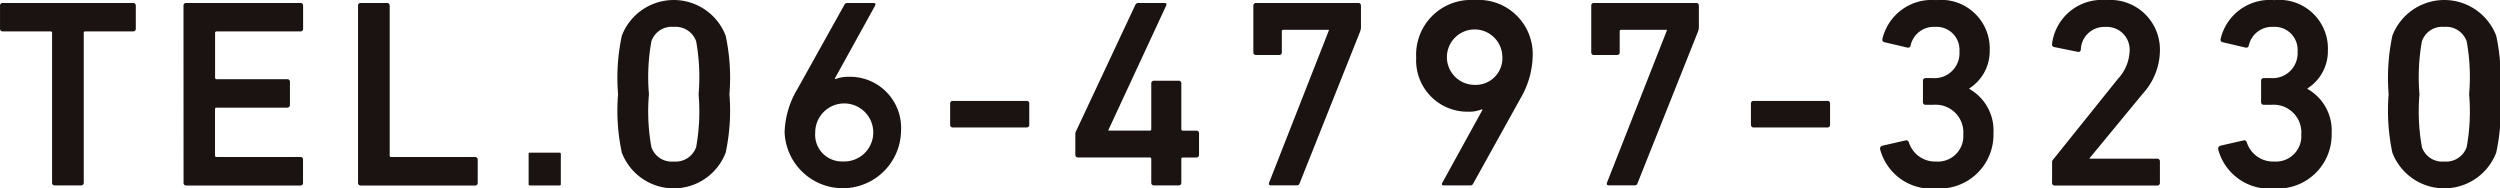 <svg height="9.516" viewBox="0 0 126.284 9.516" width="126.284" xmlns="http://www.w3.org/2000/svg"><g fill="#1a1311"><path d="m447.87 36.63a.127.127 0 0 1 -.136-.136v-7.562a.071.071 0 0 0 -.081-.081h-2.41a.129.129 0 0 1 -.138-.136v-1.167a.128.128 0 0 1 .138-.133h6.585a.128.128 0 0 1 .136.133v1.167a.128.128 0 0 1 -.136.136h-2.413a.071.071 0 0 0 -.081.081v7.562a.127.127 0 0 1 -.136.136z" transform="translate(-445.104 -27.265)"/><path d="m448.861 27.551a.128.128 0 0 1 .136-.136h5.773a.128.128 0 0 1 .133.136v1.167a.124.124 0 0 1 -.133.133h-4.229a.075.075 0 0 0 -.084.084v2.25a.073.073 0 0 0 .084.079h3.559a.131.131 0 0 1 .138.138v1.162a.132.132 0 0 1 -.138.138h-3.563a.073.073 0 0 0 -.084.079v2.331a.076.076 0 0 0 .084.084h4.229a.124.124 0 0 1 .133.133v1.171a.126.126 0 0 1 -.133.136h-5.766a.127.127 0 0 1 -.136-.136z" transform="translate(-439.592 -27.265)"/><path d="m452.435 27.551a.129.129 0 0 1 .136-.136h1.33a.129.129 0 0 1 .133.136v7.562a.074.074 0 0 0 .084.084h4.229a.126.126 0 0 1 .133.133v1.17a.128.128 0 0 1 -.133.136h-5.776a.128.128 0 0 1 -.136-.136z" transform="translate(-434.349 -27.265)"/><path d="m.055 0h1.516a.055.055 0 0 1 .055.055v1.545a.055.055 0 0 1 -.055.055h-1.517a.054.054 0 0 1 -.054-.055v-1.545a.055.055 0 0 1 .055-.055z" transform="translate(26.703 7.712)"/><path d="m457.759 32.113a10.122 10.122 0 0 1 .19-2.956 2.809 2.809 0 0 1 5.245 0 10.123 10.123 0 0 1 .19 2.956 10.112 10.112 0 0 1 -.19 2.953 2.809 2.809 0 0 1 -5.245 0 10.111 10.111 0 0 1 -.19-2.953m2.805 3.4a1.1 1.1 0 0 0 1.14-.73 10.191 10.191 0 0 0 .123-2.669 10.22 10.22 0 0 0 -.123-2.672 1.1 1.1 0 0 0 -1.14-.73 1.078 1.078 0 0 0 -1.122.73 10.074 10.074 0 0 0 -.123 2.672 10.046 10.046 0 0 0 .123 2.669 1.078 1.078 0 0 0 1.122.73" transform="translate(-426.538 -27.354)"/><path d="m461.782 31.819 2.41-4.322c.042-.067.069-.081.163-.081h1.3c.1 0 .123.054.081.136l-2.036 3.685.03.025a1.763 1.763 0 0 1 .688-.118 2.58 2.58 0 0 1 2.63 2.721 2.942 2.942 0 0 1 -5.882.069 4.513 4.513 0 0 1 .612-2.114m2.329 3.6a1.466 1.466 0 1 0 -1.394-1.463 1.35 1.35 0 0 0 1.394 1.463" transform="translate(-421.533 -27.265)"/><path d="m464.558 30.626v-1.073a.126.126 0 0 1 .136-.133h3.725a.126.126 0 0 1 .136.133v1.073a.128.128 0 0 1 -.136.136h-3.725a.128.128 0 0 1 -.136-.136" transform="translate(-416.563 -24.323)"/><path d="m467.121 35.085v-1.043a.289.289 0 0 1 .042-.163l2.983-6.355a.177.177 0 0 1 .19-.109h1.285c.094 0 .123.054.094.121l-2.926 6.3v.027h2.087a.071.071 0 0 0 .081-.079v-2.306a.129.129 0 0 1 .136-.136h1.246a.129.129 0 0 1 .136.136v2.307a.072.072 0 0 0 .081.079h.678a.129.129 0 0 1 .136.138v1.083a.129.129 0 0 1 -.136.136h-.678a.072.072 0 0 0 -.081.081v1.192a.128.128 0 0 1 -.136.136h-1.246a.128.128 0 0 1 -.136-.136v-1.194a.071.071 0 0 0 -.081-.081h-3.617a.13.13 0 0 1 -.138-.136" transform="translate(-412.802 -27.265)"/><path d="m474.576 28.809v-.039h-2.292a.073.073 0 0 0 -.081.081v1.058a.124.124 0 0 1 -.136.133h-1.167a.126.126 0 0 1 -.136-.133v-2.361a.13.13 0 0 1 .136-.133h5.164a.129.129 0 0 1 .136.133v1.058a.656.656 0 0 1 -.039.244l-3.052 7.655c-.04.1-.067.123-.175.123h-1.288c-.081 0-.121-.054-.081-.15z" transform="translate(-407.453 -27.265)"/><path d="m477.45 32.9-.03-.027a1.662 1.662 0 0 1 -.688.123 2.59 2.59 0 0 1 -2.632-2.726 2.768 2.768 0 0 1 2.943-2.914 2.735 2.735 0 0 1 2.941 2.847 4.4 4.4 0 0 1 -.612 2.114l-2.4 4.322c-.039.067-.067.081-.163.081h-1.309c-.1 0-.123-.052-.081-.133zm1-2.724a1.4 1.4 0 1 0 -1.409 1.465 1.351 1.351 0 0 0 1.409-1.465" transform="translate(-402.563 -27.354)"/><path d="m481.5 28.809v-.039h-2.3a.073.073 0 0 0 -.081.081v1.058a.124.124 0 0 1 -.136.133h-1.165a.126.126 0 0 1 -.136-.133v-2.361a.13.13 0 0 1 .136-.133h5.164a.129.129 0 0 1 .136.133v1.058a.654.654 0 0 1 -.04.244l-3.052 7.655c-.039.1-.067.123-.175.123h-1.288c-.081 0-.121-.054-.081-.15z" transform="translate(-397.302 -27.265)"/><path d="m480.954 30.626v-1.073a.126.126 0 0 1 .136-.133h3.725a.126.126 0 0 1 .136.133v1.073a.128.128 0 0 1 -.136.136h-3.725a.128.128 0 0 1 -.136-.136" transform="translate(-392.508 -24.323)"/><path d="m483.709 34.714 1.179-.271a.136.136 0 0 1 .163.094 1.393 1.393 0 0 0 1.394.975 1.283 1.283 0 0 0 1.357-1.367 1.4 1.4 0 0 0 -1.505-1.5h-.397a.127.127 0 0 1 -.136-.136v-1.076a.127.127 0 0 1 .136-.136h.365a1.26 1.26 0 0 0 1.342-1.342 1.161 1.161 0 0 0 -1.234-1.246 1.2 1.2 0 0 0 -1.234.947.129.129 0 0 1 -.16.1l-1.155-.271a.133.133 0 0 1 -.108-.163 2.557 2.557 0 0 1 2.711-1.964 2.456 2.456 0 0 1 2.709 2.549 2.23 2.23 0 0 1 -1.029 1.91v.027a2.408 2.408 0 0 1 1.219 2.235 2.722 2.722 0 0 1 -2.886 2.793 2.677 2.677 0 0 1 -2.84-1.982.149.149 0 0 1 .109-.175" transform="translate(-388.629 -27.352)"/><path d="m487.122 35.568a.2.2 0 0 1 .067-.175l3.254-4.053a2.189 2.189 0 0 0 .595-1.409 1.151 1.151 0 0 0 -1.219-1.219 1.185 1.185 0 0 0 -1.246 1.15.12.12 0 0 1 -.151.109l-1.192-.242a.132.132 0 0 1 -.109-.165 2.534 2.534 0 0 1 2.736-2.208 2.507 2.507 0 0 1 2.711 2.576 3.266 3.266 0 0 1 -.868 2.154l-2.682 3.252v.03h3.414a.127.127 0 0 1 .136.136v1.083a.128.128 0 0 1 -.136.136h-5.176a.127.127 0 0 1 -.136-.136z" transform="translate(-383.463 -27.352)"/><path d="m490.628 34.714 1.182-.271a.133.133 0 0 1 .16.094 1.4 1.4 0 0 0 1.4.975 1.281 1.281 0 0 0 1.354-1.367 1.4 1.4 0 0 0 -1.5-1.5h-.392a.129.129 0 0 1 -.138-.136v-1.076a.129.129 0 0 1 .138-.136h.363a1.259 1.259 0 0 0 1.342-1.342 1.161 1.161 0 0 0 -1.234-1.246 1.2 1.2 0 0 0 -1.231.947.131.131 0 0 1 -.163.1l-1.152-.271a.13.13 0 0 1 -.109-.163 2.552 2.552 0 0 1 2.709-1.964 2.458 2.458 0 0 1 2.711 2.549 2.227 2.227 0 0 1 -1.031 1.91v.027a2.409 2.409 0 0 1 1.221 2.235 2.722 2.722 0 0 1 -2.886 2.793 2.678 2.678 0 0 1 -2.847-1.979.153.153 0 0 1 .109-.175" transform="translate(-378.478 -27.352)"/><path d="m494.011 32.113a10.287 10.287 0 0 1 .188-2.956 2.809 2.809 0 0 1 5.245 0 9.964 9.964 0 0 1 .192 2.956 9.953 9.953 0 0 1 -.192 2.953 2.809 2.809 0 0 1 -5.245 0 10.275 10.275 0 0 1 -.188-2.953m2.805 3.4a1.1 1.1 0 0 0 1.137-.73 10.046 10.046 0 0 0 .123-2.669 10.074 10.074 0 0 0 -.123-2.672 1.1 1.1 0 0 0 -1.137-.73 1.081 1.081 0 0 0 -1.125.73 10.215 10.215 0 0 0 -.123 2.672 10.186 10.186 0 0 0 .123 2.669 1.081 1.081 0 0 0 1.125.73" transform="translate(-373.352 -27.354)"/></g></svg>